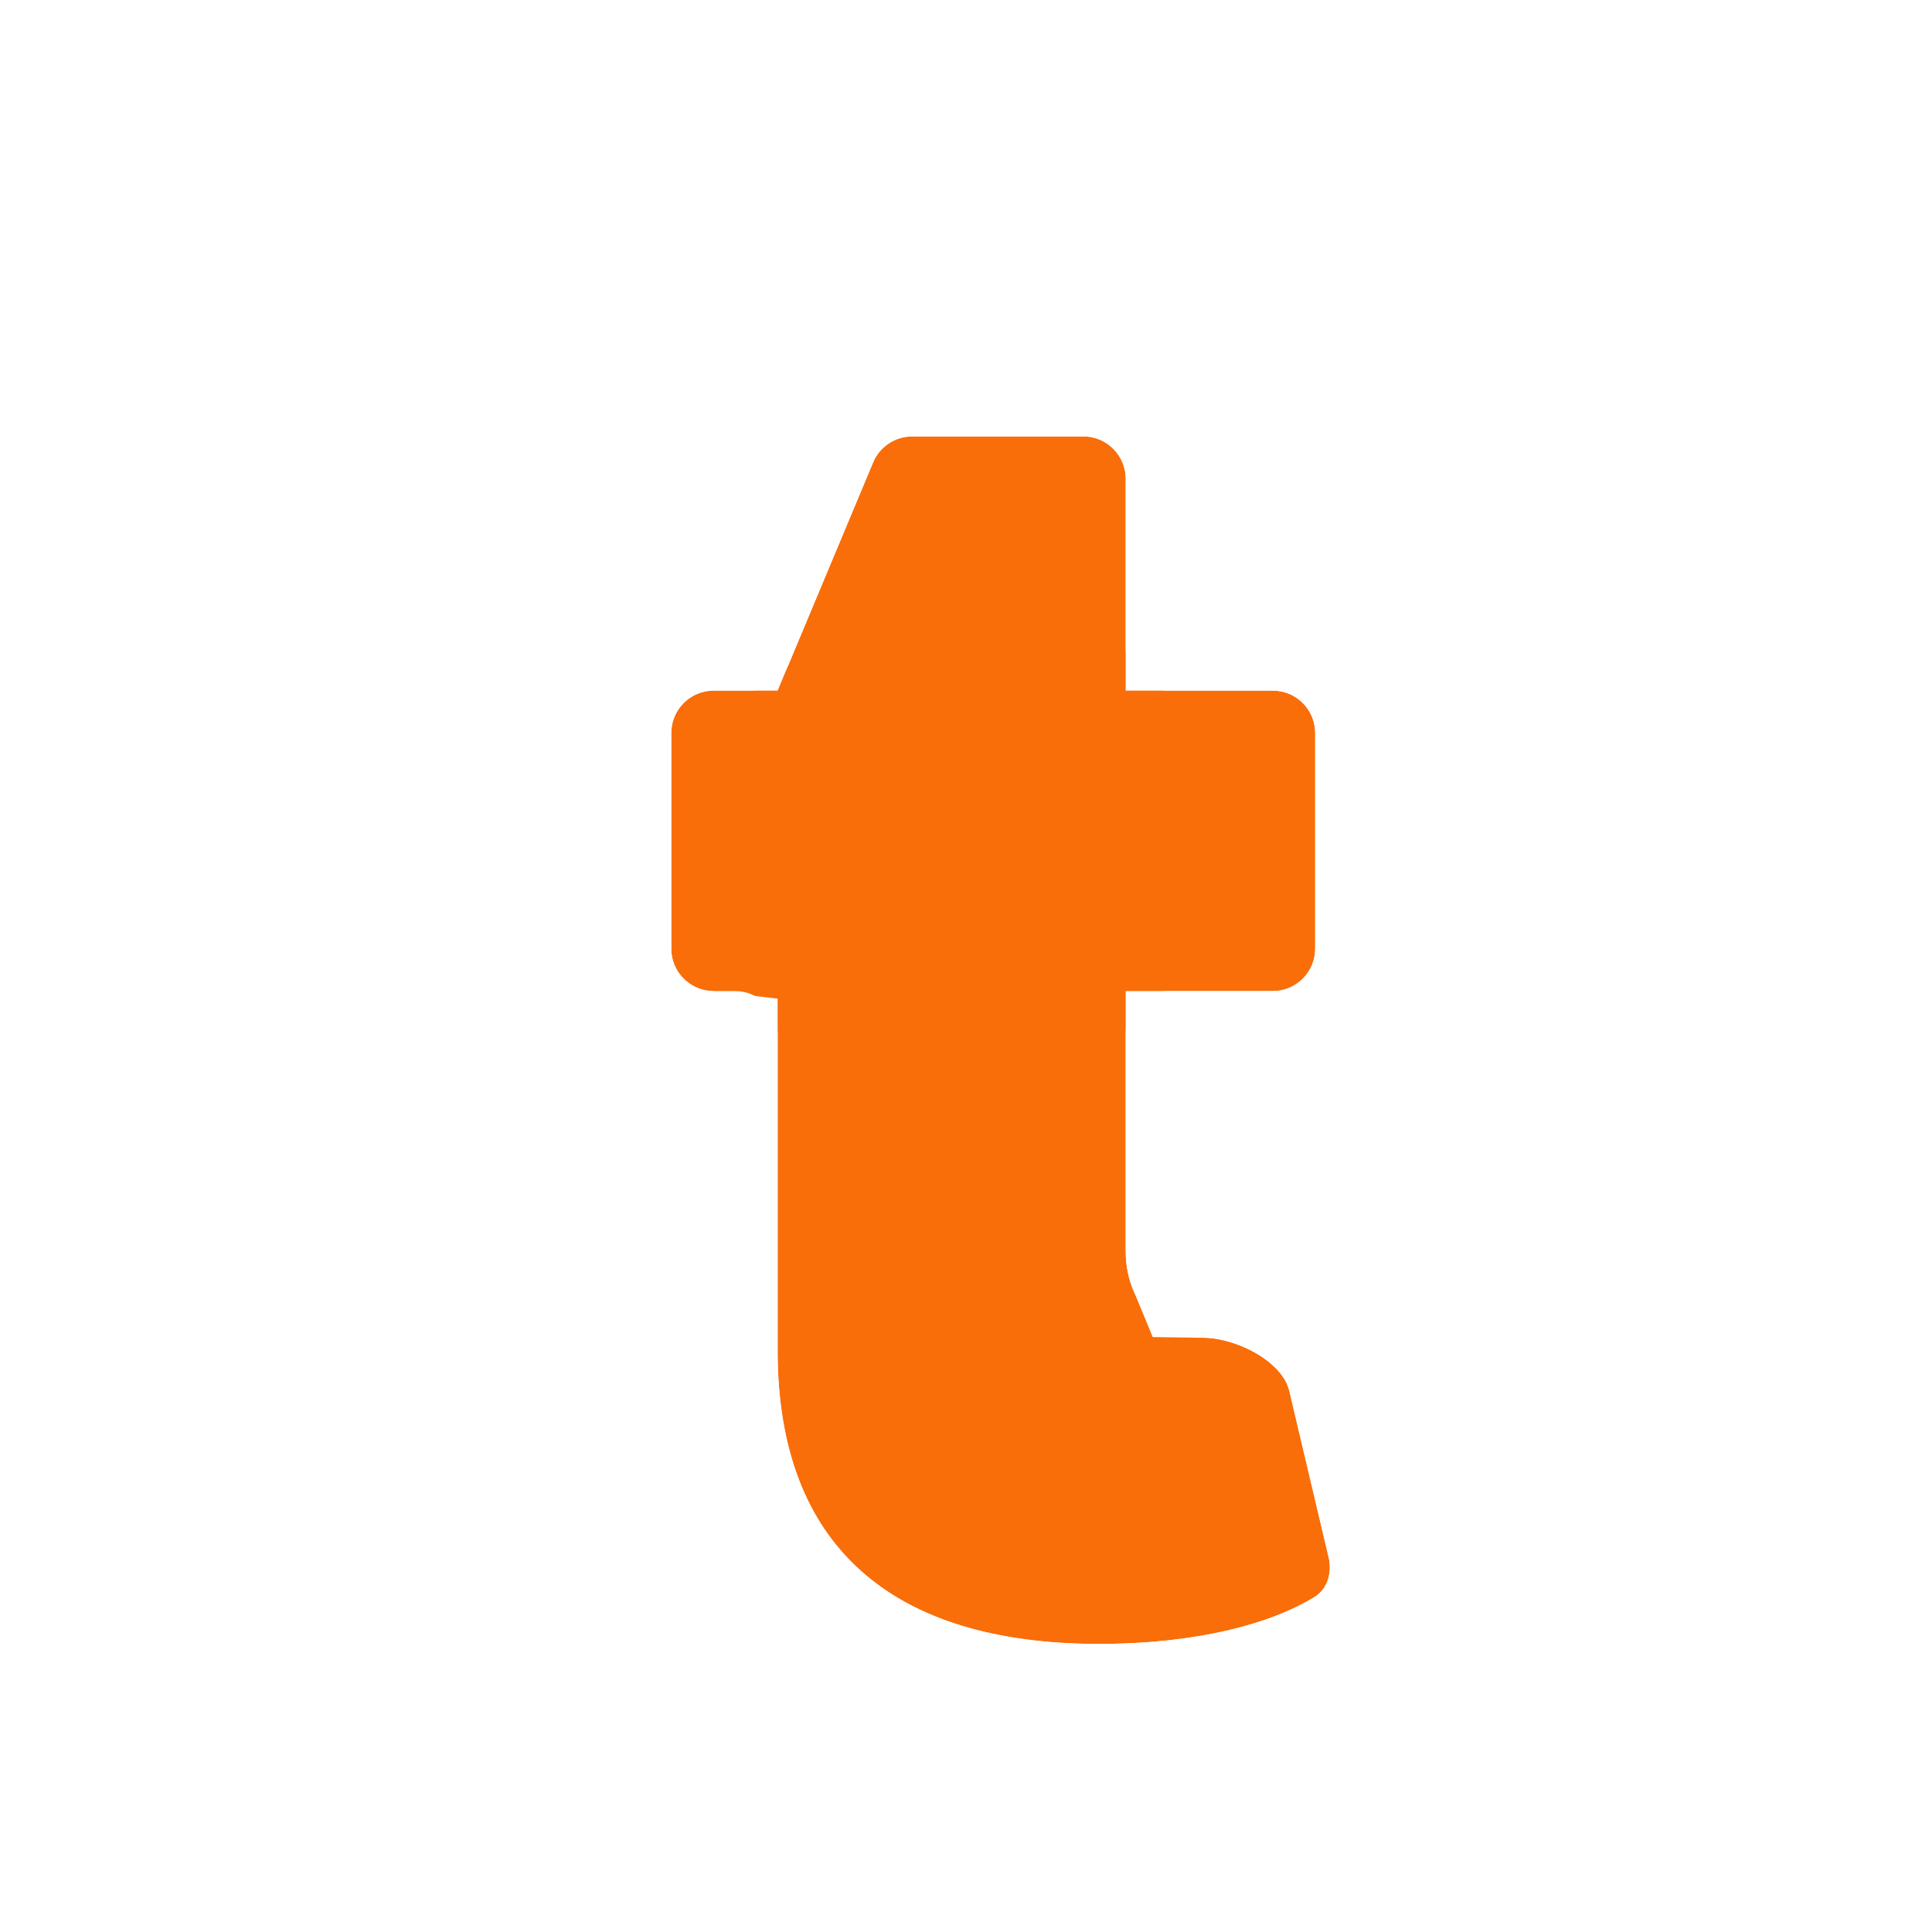 <svg width="64" height="64" viewBox="0 0 64 64" fill="none" xmlns="http://www.w3.org/2000/svg">
<g clip-path="url(#clip0_1685_38958)">
<g filter="url(#filter0_d_1685_38958)">
<path d="M34.678 51.026C27.824 51.026 24.045 47.773 24.045 41.329V30.803C24.045 30.028 23.417 29.4 22.642 29.4H21.925C21.15 29.4 20.522 28.771 20.522 27.996V20.851C20.522 20.076 21.15 19.447 21.925 19.447H23.111C23.677 19.447 24.187 19.108 24.406 18.586L27.207 11.888C27.426 11.366 27.936 11.026 28.502 11.026H34.172C34.947 11.026 35.575 11.655 35.575 12.43V18.044C35.575 18.819 36.203 19.447 36.978 19.447H40.449C41.224 19.447 41.852 20.076 41.852 20.851V27.996C41.852 28.771 41.224 29.4 40.449 29.4H36.978C36.203 29.4 35.575 30.028 35.575 30.803V38.012C35.575 39.607 36.6 40.883 38.137 40.883V40.883C39.191 40.883 40.755 41.629 40.998 42.655L42.301 48.171C42.419 48.672 42.258 49.209 41.819 49.479C40.41 50.344 37.978 51.026 34.678 51.026Z" fill="#F96E09"/>
<path d="M21.472 41.329C21.472 45.06 22.582 48.271 25.072 50.508C27.513 52.702 30.886 53.599 34.678 53.599C38.274 53.599 41.221 52.865 43.165 51.671C44.755 50.696 45.119 48.909 44.805 47.579L43.502 42.064C43.139 40.53 41.952 39.608 41.145 39.148C40.29 38.662 39.227 38.323 38.198 38.31C38.176 38.257 38.148 38.161 38.148 38.012V31.973H40.449C42.645 31.973 44.425 30.192 44.425 27.996V20.851C44.425 18.655 42.645 16.874 40.449 16.874H38.148V12.43C38.148 10.234 36.368 8.453 34.172 8.453H28.502C26.899 8.453 25.453 9.416 24.834 10.895L22.332 16.874H21.925C19.729 16.874 17.949 18.655 17.949 20.851V27.996C17.949 30.039 19.489 31.722 21.472 31.947V41.329Z" stroke="white" stroke-width="5.146"/>
</g>
</g>
<defs>
<filter id="filter0_d_1685_38958" x="8.514" y="0.734" width="49.256" height="67.447" filterUnits="userSpaceOnUse" color-interpolation-filters="sRGB">
<feFlood flood-opacity="0" result="BackgroundImageFix"/>
<feColorMatrix in="SourceAlpha" type="matrix" values="0 0 0 0 0 0 0 0 0 0 0 0 0 0 0 0 0 0 127 0" result="hardAlpha"/>
<feOffset dx="1.715" dy="3.431"/>
<feGaussianBlur stdDeviation="4.288"/>
<feComposite in2="hardAlpha" operator="out"/>
<feColorMatrix type="matrix" values="0 0 0 0 0.133 0 0 0 0 0.133 0 0 0 0 0.133 0 0 0 0.3 0"/>
<feBlend mode="normal" in2="BackgroundImageFix" result="effect1_dropShadow_1685_38958"/>
<feBlend mode="normal" in="SourceGraphic" in2="effect1_dropShadow_1685_38958" result="shape"/>
</filter>
<clipPath id="clip0_1685_38958">
<rect width="64" height="64" fill="white"/>
</clipPath>
</defs>
</svg>
